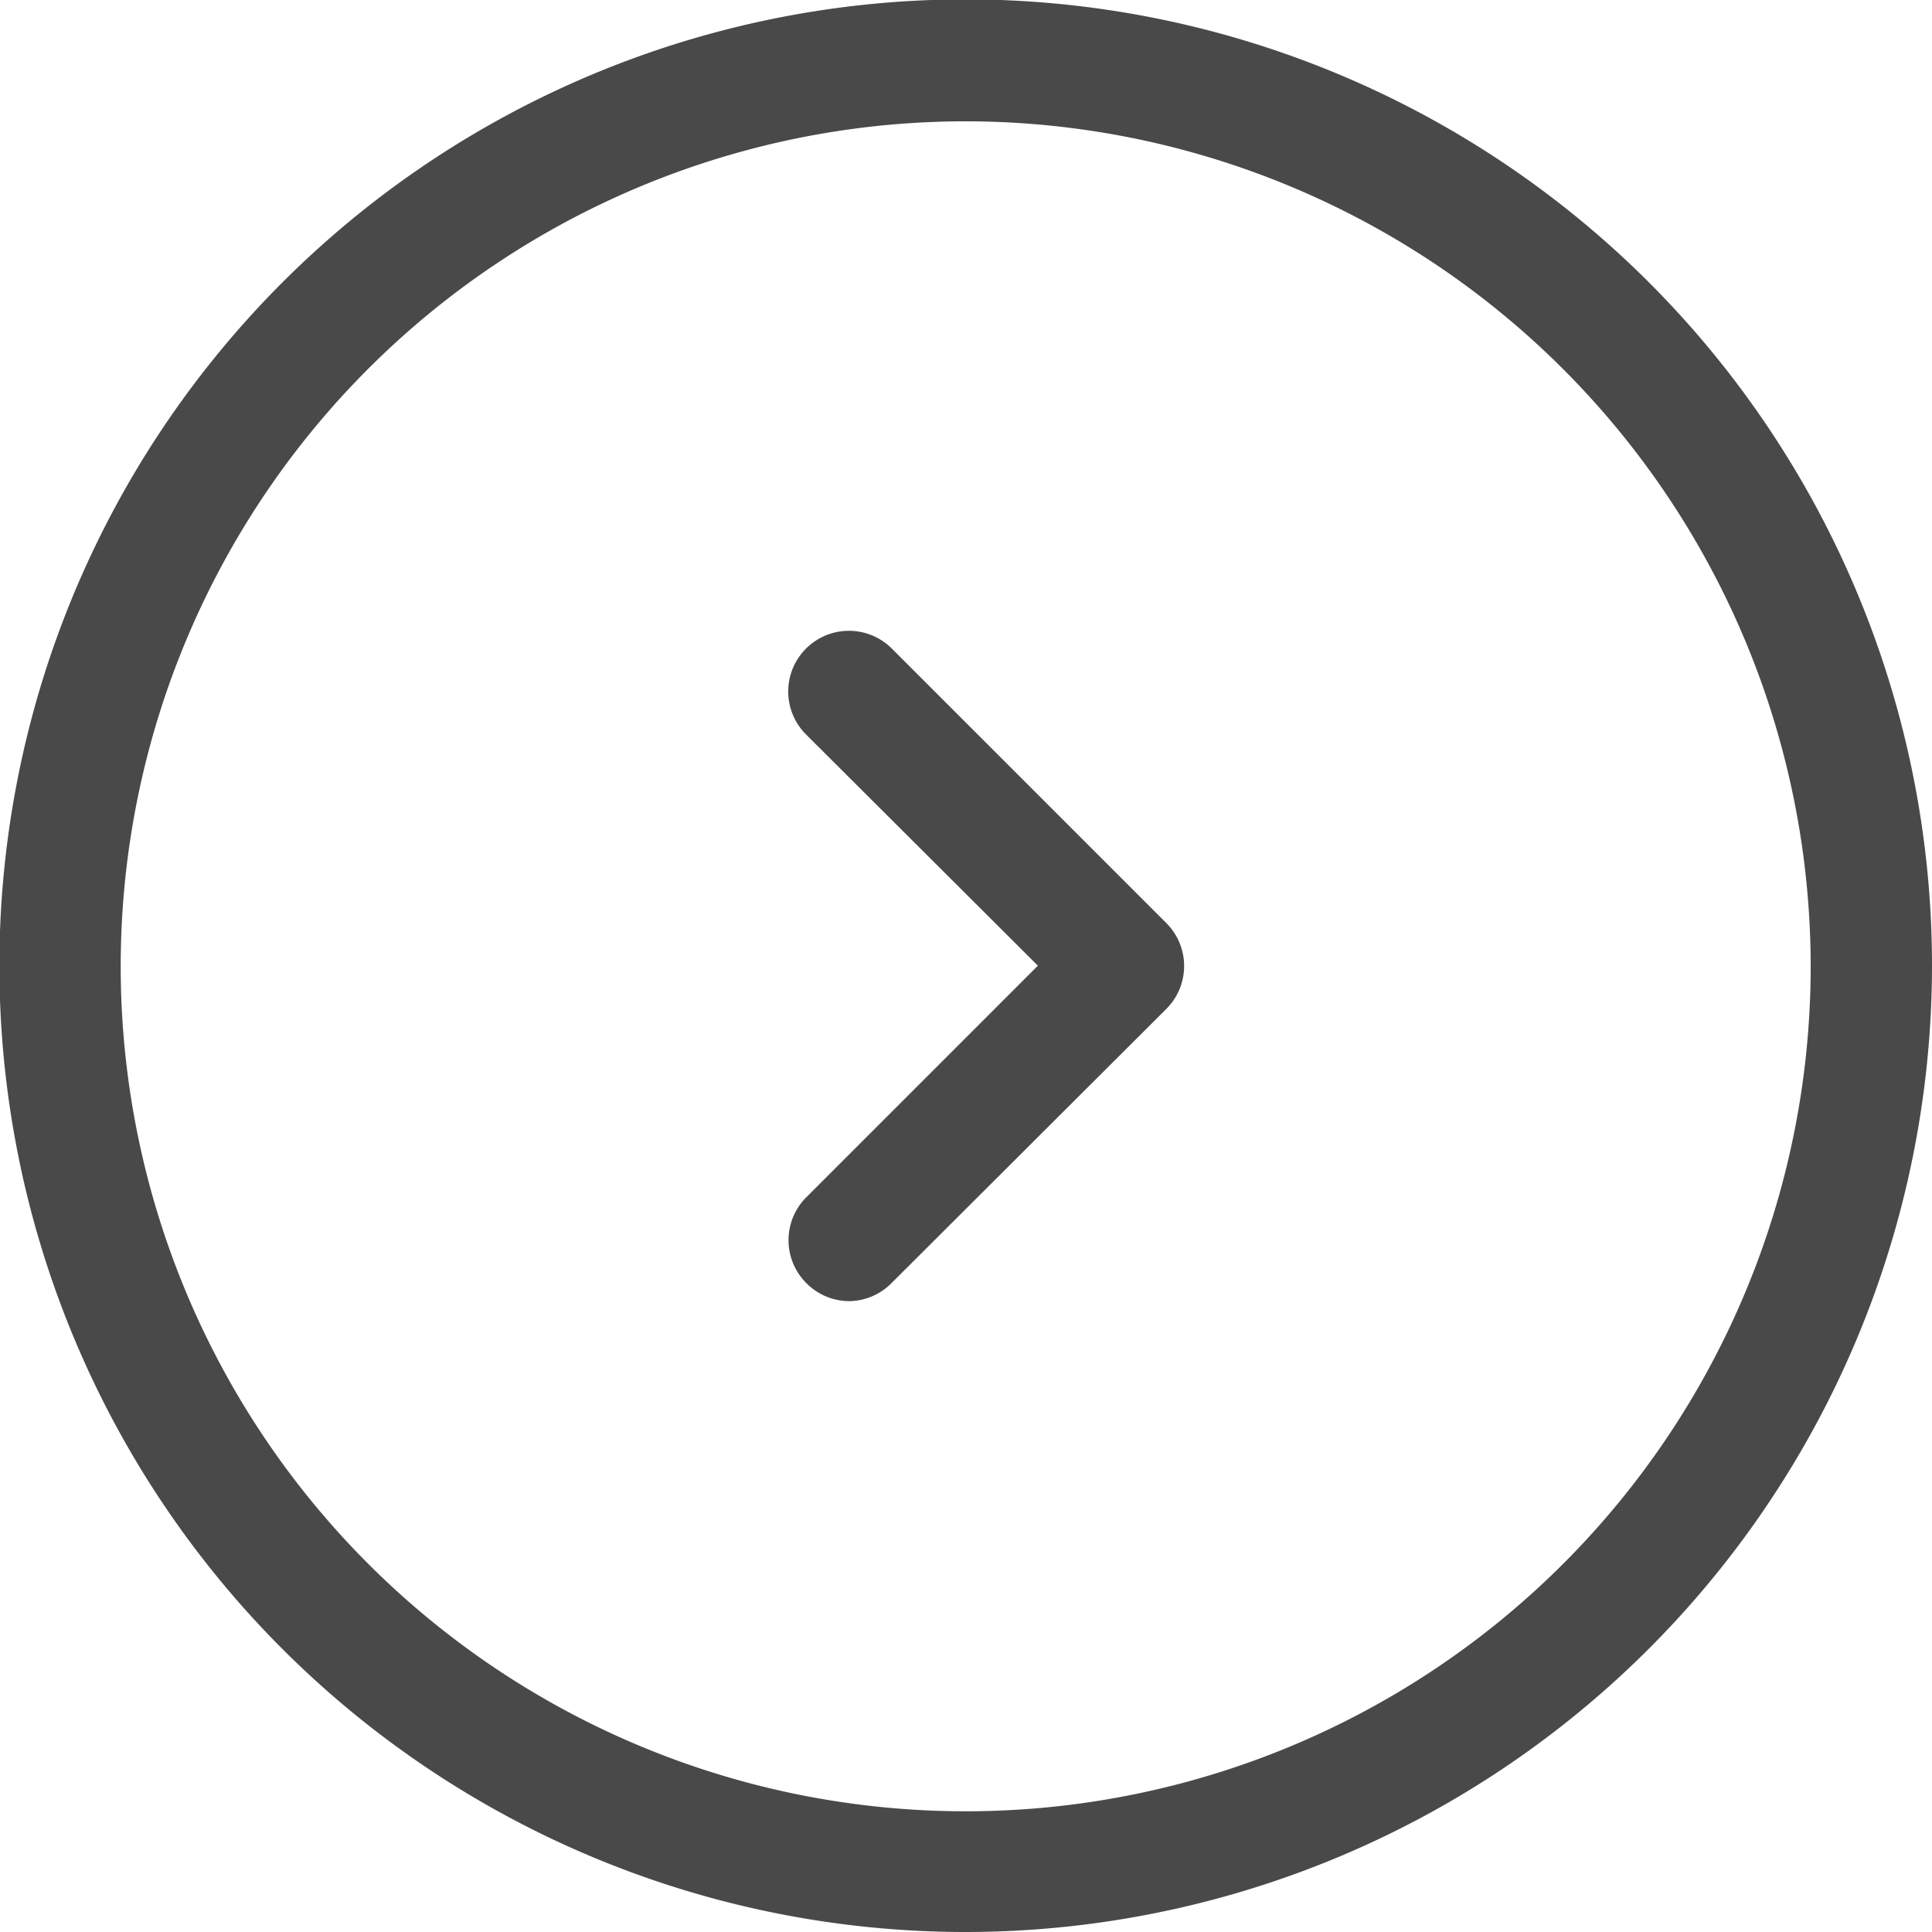 <svg xmlns="http://www.w3.org/2000/svg" viewBox="0 0 31.85 31.85"><defs><style>.cls-1{fill:#494949;}</style></defs><g id="Слой_2" data-name="Слой 2"><g id="Слой_1-2" data-name="Слой 1"><path class="cls-1" d="M15.92,31.85A15.93,15.93,0,1,1,31.85,15.92,15.94,15.94,0,0,1,15.92,31.85ZM15.92,2A13.93,13.93,0,1,0,29.85,15.92,13.94,13.94,0,0,0,15.92,2Z"/><path class="cls-1" d="M14,21.45a1,1,0,0,1-.71-.3,1,1,0,0,1,0-1.41l3.82-3.82-3.82-3.81a1,1,0,0,1,0-1.42,1,1,0,0,1,1.41,0l4.53,4.53a1,1,0,0,1,0,1.41l-4.53,4.52A1,1,0,0,1,14,21.45Z"/></g></g></svg>